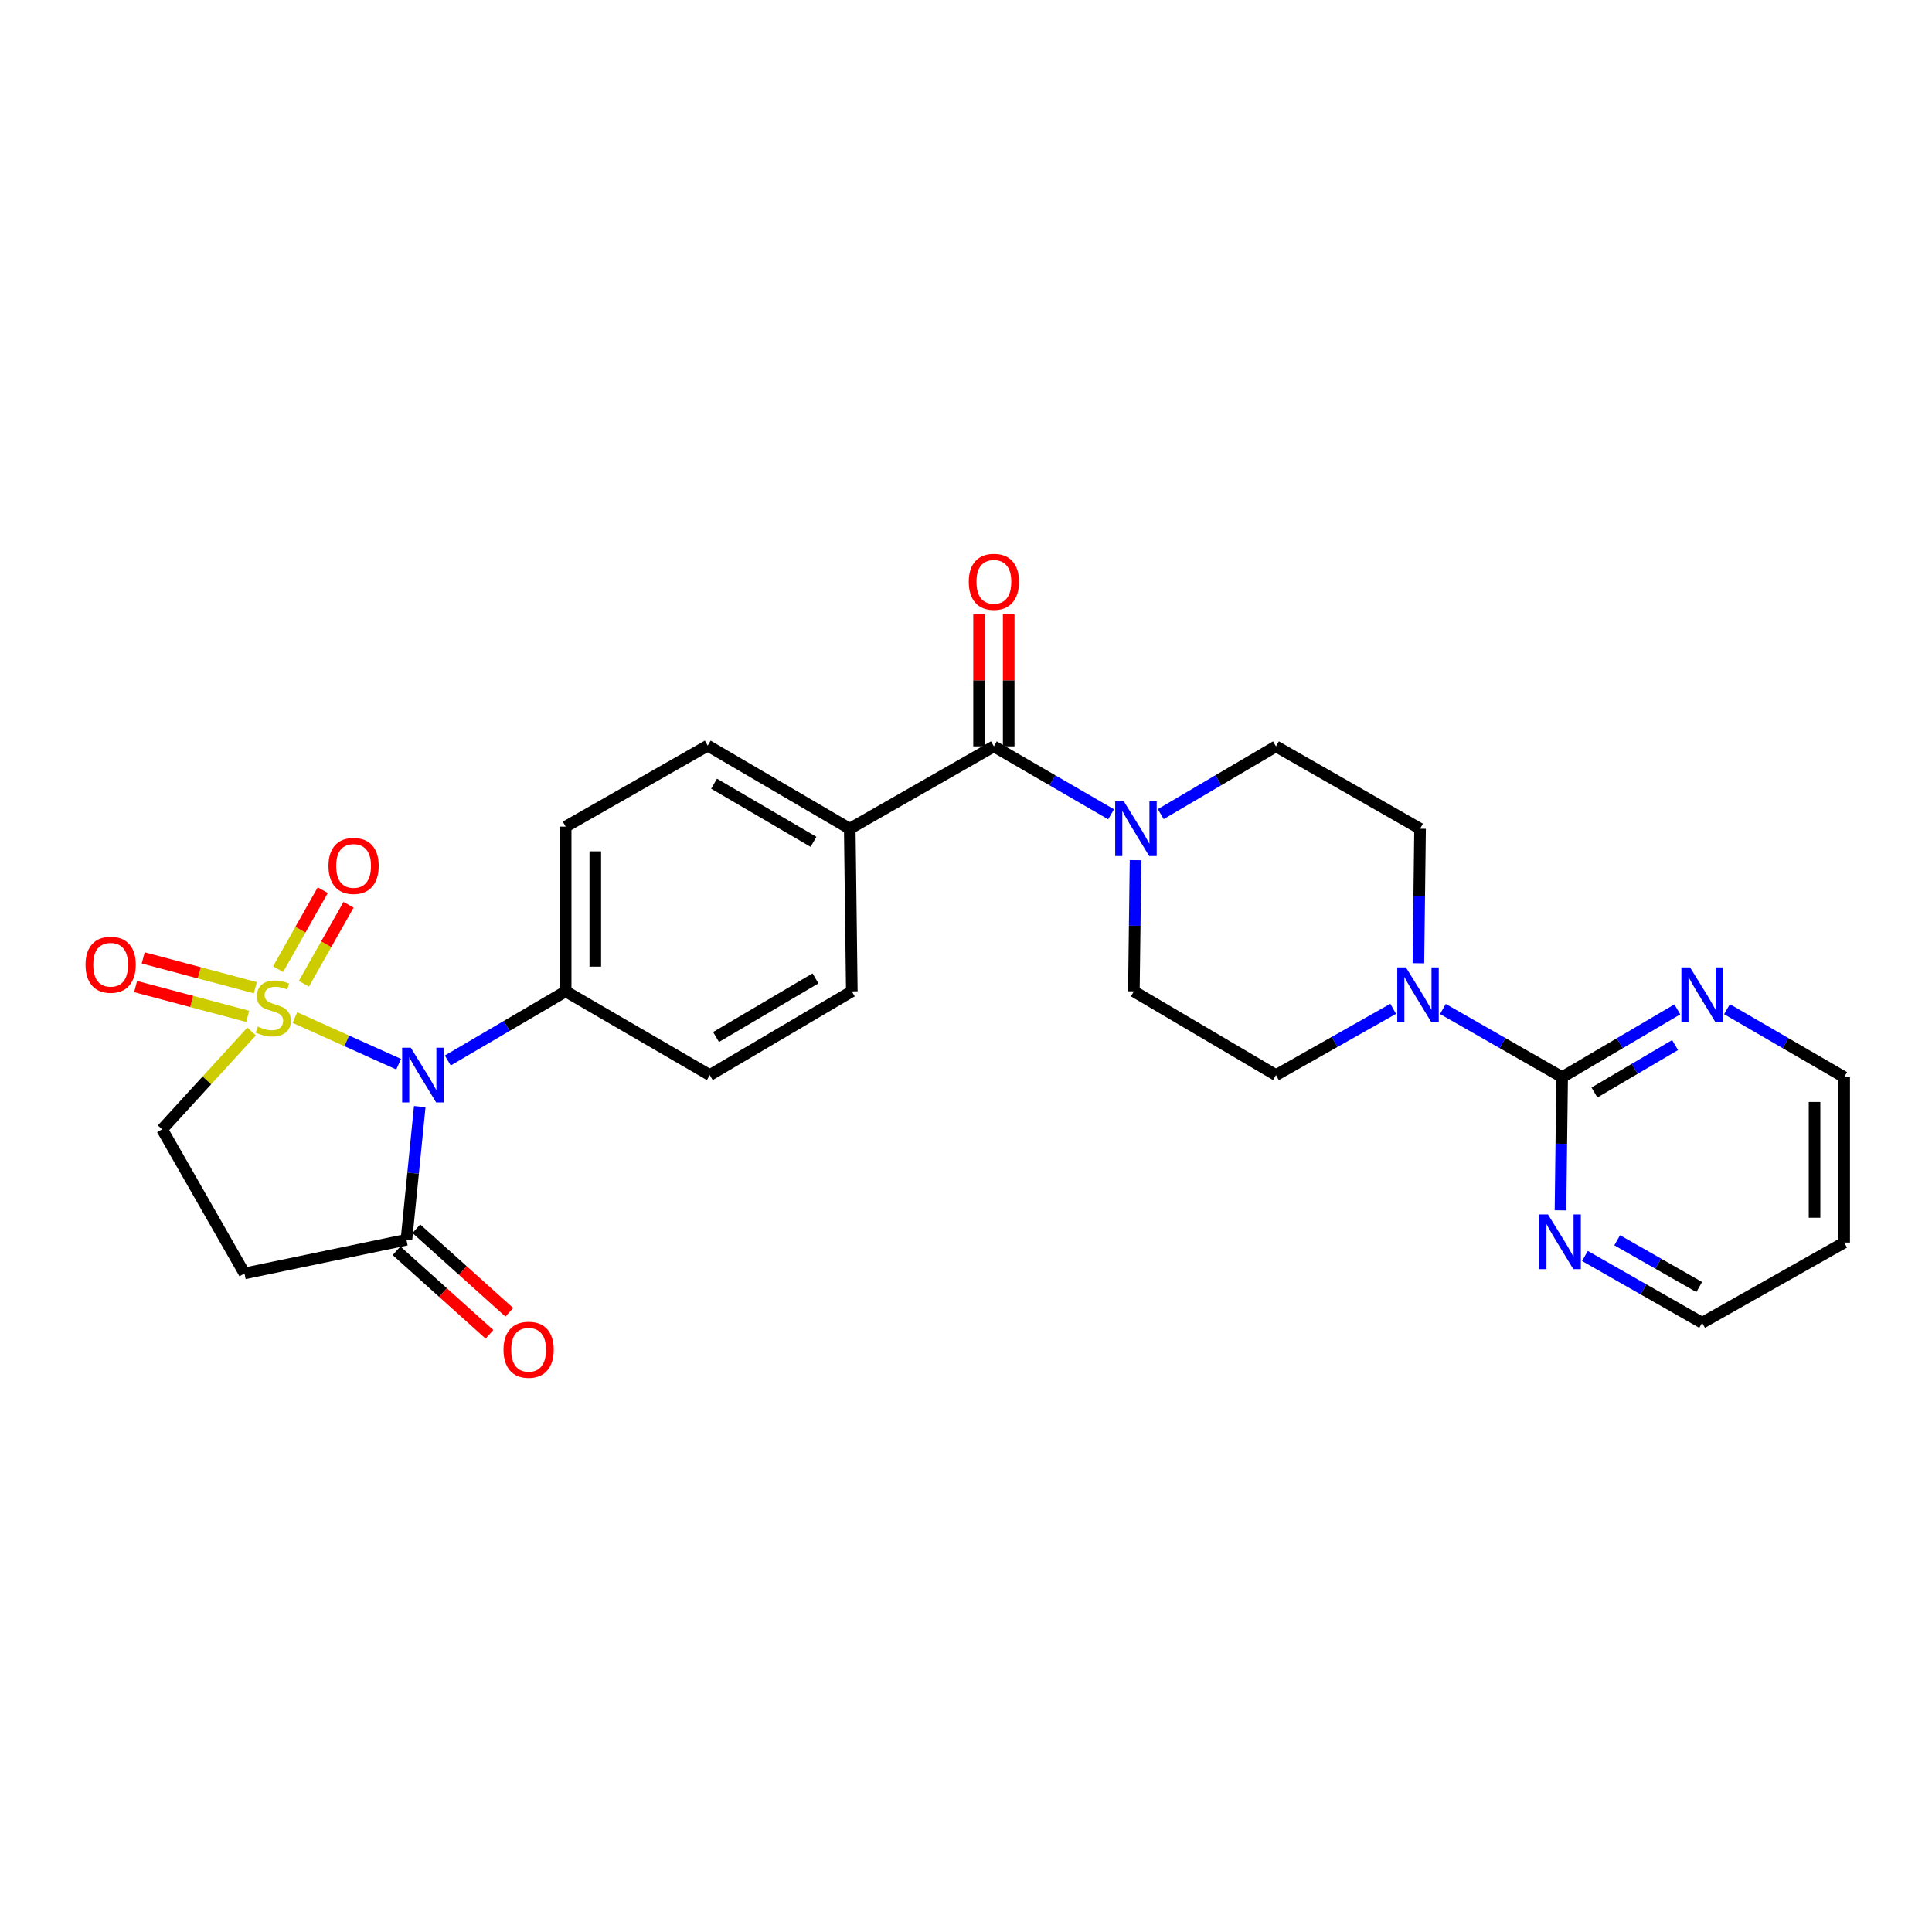 <?xml version='1.0' encoding='iso-8859-1'?>
<svg version='1.1' baseProfile='full'
              xmlns='http://www.w3.org/2000/svg'
                      xmlns:rdkit='http://www.rdkit.org/xml'
                      xmlns:xlink='http://www.w3.org/1999/xlink'
                  xml:space='preserve'
width='1000px' height='1000px' viewBox='0 0 1000 1000'>
<!-- END OF HEADER -->
<rect style='opacity:1.0;fill:#FFFFFF;stroke:none' width='1000' height='1000' x='0' y='0'> </rect>
<path class='bond-0' d='M 152.645,526.676 L 179.49,538.744' style='fill:none;fill-rule:evenodd;stroke:#CCCC00;stroke-width:6px;stroke-linecap:butt;stroke-linejoin:miter;stroke-opacity:1' />
<path class='bond-0' d='M 179.49,538.744 L 206.335,550.812' style='fill:none;fill-rule:evenodd;stroke:#0000FF;stroke-width:6px;stroke-linecap:butt;stroke-linejoin:miter;stroke-opacity:1' />
<path class='bond-7' d='M 130.232,533.893 L 107.07,559.209' style='fill:none;fill-rule:evenodd;stroke:#CCCC00;stroke-width:6px;stroke-linecap:butt;stroke-linejoin:miter;stroke-opacity:1' />
<path class='bond-7' d='M 107.07,559.209 L 83.908,584.526' style='fill:none;fill-rule:evenodd;stroke:#000000;stroke-width:6px;stroke-linecap:butt;stroke-linejoin:miter;stroke-opacity:1' />
<path class='bond-9' d='M 157.297,509.183 L 168.856,488.741' style='fill:none;fill-rule:evenodd;stroke:#CCCC00;stroke-width:6px;stroke-linecap:butt;stroke-linejoin:miter;stroke-opacity:1' />
<path class='bond-9' d='M 168.856,488.741 L 180.416,468.3' style='fill:none;fill-rule:evenodd;stroke:#FF0000;stroke-width:6px;stroke-linecap:butt;stroke-linejoin:miter;stroke-opacity:1' />
<path class='bond-9' d='M 143.946,501.633 L 155.505,481.192' style='fill:none;fill-rule:evenodd;stroke:#CCCC00;stroke-width:6px;stroke-linecap:butt;stroke-linejoin:miter;stroke-opacity:1' />
<path class='bond-9' d='M 155.505,481.192 L 167.064,460.75' style='fill:none;fill-rule:evenodd;stroke:#FF0000;stroke-width:6px;stroke-linecap:butt;stroke-linejoin:miter;stroke-opacity:1' />
<path class='bond-10' d='M 132.155,511.235 L 103.141,503.522' style='fill:none;fill-rule:evenodd;stroke:#CCCC00;stroke-width:6px;stroke-linecap:butt;stroke-linejoin:miter;stroke-opacity:1' />
<path class='bond-10' d='M 103.141,503.522 L 74.127,495.809' style='fill:none;fill-rule:evenodd;stroke:#FF0000;stroke-width:6px;stroke-linecap:butt;stroke-linejoin:miter;stroke-opacity:1' />
<path class='bond-10' d='M 128.215,526.059 L 99.201,518.345' style='fill:none;fill-rule:evenodd;stroke:#CCCC00;stroke-width:6px;stroke-linecap:butt;stroke-linejoin:miter;stroke-opacity:1' />
<path class='bond-10' d='M 99.201,518.345 L 70.187,510.632' style='fill:none;fill-rule:evenodd;stroke:#FF0000;stroke-width:6px;stroke-linecap:butt;stroke-linejoin:miter;stroke-opacity:1' />
<path class='bond-1' d='M 217.261,572.759 L 213.816,607.226' style='fill:none;fill-rule:evenodd;stroke:#0000FF;stroke-width:6px;stroke-linecap:butt;stroke-linejoin:miter;stroke-opacity:1' />
<path class='bond-1' d='M 213.816,607.226 L 210.37,641.694' style='fill:none;fill-rule:evenodd;stroke:#000000;stroke-width:6px;stroke-linecap:butt;stroke-linejoin:miter;stroke-opacity:1' />
<path class='bond-8' d='M 231.773,548.902 L 262.279,531.01' style='fill:none;fill-rule:evenodd;stroke:#0000FF;stroke-width:6px;stroke-linecap:butt;stroke-linejoin:miter;stroke-opacity:1' />
<path class='bond-8' d='M 262.279,531.01 L 292.786,513.119' style='fill:none;fill-rule:evenodd;stroke:#000000;stroke-width:6px;stroke-linecap:butt;stroke-linejoin:miter;stroke-opacity:1' />
<path class='bond-19' d='M 205.243,647.397 L 229.302,669.025' style='fill:none;fill-rule:evenodd;stroke:#000000;stroke-width:6px;stroke-linecap:butt;stroke-linejoin:miter;stroke-opacity:1' />
<path class='bond-19' d='M 229.302,669.025 L 253.361,690.653' style='fill:none;fill-rule:evenodd;stroke:#FF0000;stroke-width:6px;stroke-linecap:butt;stroke-linejoin:miter;stroke-opacity:1' />
<path class='bond-19' d='M 215.497,635.991 L 239.556,657.618' style='fill:none;fill-rule:evenodd;stroke:#000000;stroke-width:6px;stroke-linecap:butt;stroke-linejoin:miter;stroke-opacity:1' />
<path class='bond-19' d='M 239.556,657.618 L 263.615,679.246' style='fill:none;fill-rule:evenodd;stroke:#FF0000;stroke-width:6px;stroke-linecap:butt;stroke-linejoin:miter;stroke-opacity:1' />
<path class='bond-27' d='M 210.37,641.694 L 126.539,659.12' style='fill:none;fill-rule:evenodd;stroke:#000000;stroke-width:6px;stroke-linecap:butt;stroke-linejoin:miter;stroke-opacity:1' />
<path class='bond-2' d='M 808.562,557.522 L 777.704,539.885' style='fill:none;fill-rule:evenodd;stroke:#000000;stroke-width:6px;stroke-linecap:butt;stroke-linejoin:miter;stroke-opacity:1' />
<path class='bond-2' d='M 777.704,539.885 L 746.847,522.249' style='fill:none;fill-rule:evenodd;stroke:#0000FF;stroke-width:6px;stroke-linecap:butt;stroke-linejoin:miter;stroke-opacity:1' />
<path class='bond-11' d='M 808.562,557.522 L 838.372,539.981' style='fill:none;fill-rule:evenodd;stroke:#000000;stroke-width:6px;stroke-linecap:butt;stroke-linejoin:miter;stroke-opacity:1' />
<path class='bond-11' d='M 838.372,539.981 L 868.183,522.439' style='fill:none;fill-rule:evenodd;stroke:#0000FF;stroke-width:6px;stroke-linecap:butt;stroke-linejoin:miter;stroke-opacity:1' />
<path class='bond-11' d='M 825.283,565.479 L 846.151,553.2' style='fill:none;fill-rule:evenodd;stroke:#000000;stroke-width:6px;stroke-linecap:butt;stroke-linejoin:miter;stroke-opacity:1' />
<path class='bond-11' d='M 846.151,553.2 L 867.019,540.921' style='fill:none;fill-rule:evenodd;stroke:#0000FF;stroke-width:6px;stroke-linecap:butt;stroke-linejoin:miter;stroke-opacity:1' />
<path class='bond-12' d='M 808.562,557.522 L 808.131,591.995' style='fill:none;fill-rule:evenodd;stroke:#000000;stroke-width:6px;stroke-linecap:butt;stroke-linejoin:miter;stroke-opacity:1' />
<path class='bond-12' d='M 808.131,591.995 L 807.7,626.468' style='fill:none;fill-rule:evenodd;stroke:#0000FF;stroke-width:6px;stroke-linecap:butt;stroke-linejoin:miter;stroke-opacity:1' />
<path class='bond-3' d='M 514.429,386.307 L 439.835,428.947' style='fill:none;fill-rule:evenodd;stroke:#000000;stroke-width:6px;stroke-linecap:butt;stroke-linejoin:miter;stroke-opacity:1' />
<path class='bond-4' d='M 514.429,386.307 L 544.765,403.897' style='fill:none;fill-rule:evenodd;stroke:#000000;stroke-width:6px;stroke-linecap:butt;stroke-linejoin:miter;stroke-opacity:1' />
<path class='bond-4' d='M 544.765,403.897 L 575.101,421.487' style='fill:none;fill-rule:evenodd;stroke:#0000FF;stroke-width:6px;stroke-linecap:butt;stroke-linejoin:miter;stroke-opacity:1' />
<path class='bond-18' d='M 522.098,386.307 L 522.098,352.126' style='fill:none;fill-rule:evenodd;stroke:#000000;stroke-width:6px;stroke-linecap:butt;stroke-linejoin:miter;stroke-opacity:1' />
<path class='bond-18' d='M 522.098,352.126 L 522.098,317.945' style='fill:none;fill-rule:evenodd;stroke:#FF0000;stroke-width:6px;stroke-linecap:butt;stroke-linejoin:miter;stroke-opacity:1' />
<path class='bond-18' d='M 506.76,386.307 L 506.76,352.126' style='fill:none;fill-rule:evenodd;stroke:#000000;stroke-width:6px;stroke-linecap:butt;stroke-linejoin:miter;stroke-opacity:1' />
<path class='bond-18' d='M 506.76,352.126 L 506.76,317.945' style='fill:none;fill-rule:evenodd;stroke:#FF0000;stroke-width:6px;stroke-linecap:butt;stroke-linejoin:miter;stroke-opacity:1' />
<path class='bond-14' d='M 600.809,421.391 L 630.624,403.849' style='fill:none;fill-rule:evenodd;stroke:#0000FF;stroke-width:6px;stroke-linecap:butt;stroke-linejoin:miter;stroke-opacity:1' />
<path class='bond-14' d='M 630.624,403.849 L 660.439,386.307' style='fill:none;fill-rule:evenodd;stroke:#000000;stroke-width:6px;stroke-linecap:butt;stroke-linejoin:miter;stroke-opacity:1' />
<path class='bond-15' d='M 587.757,445.211 L 587.321,479.165' style='fill:none;fill-rule:evenodd;stroke:#0000FF;stroke-width:6px;stroke-linecap:butt;stroke-linejoin:miter;stroke-opacity:1' />
<path class='bond-15' d='M 587.321,479.165 L 586.884,513.119' style='fill:none;fill-rule:evenodd;stroke:#000000;stroke-width:6px;stroke-linecap:butt;stroke-linejoin:miter;stroke-opacity:1' />
<path class='bond-5' d='M 721.108,522.15 L 690.773,539.303' style='fill:none;fill-rule:evenodd;stroke:#0000FF;stroke-width:6px;stroke-linecap:butt;stroke-linejoin:miter;stroke-opacity:1' />
<path class='bond-5' d='M 690.773,539.303 L 660.439,556.457' style='fill:none;fill-rule:evenodd;stroke:#000000;stroke-width:6px;stroke-linecap:butt;stroke-linejoin:miter;stroke-opacity:1' />
<path class='bond-29' d='M 734.161,498.574 L 734.593,463.76' style='fill:none;fill-rule:evenodd;stroke:#0000FF;stroke-width:6px;stroke-linecap:butt;stroke-linejoin:miter;stroke-opacity:1' />
<path class='bond-29' d='M 734.593,463.76 L 735.024,428.947' style='fill:none;fill-rule:evenodd;stroke:#000000;stroke-width:6px;stroke-linecap:butt;stroke-linejoin:miter;stroke-opacity:1' />
<path class='bond-6' d='M 126.539,659.12 L 83.908,584.526' style='fill:none;fill-rule:evenodd;stroke:#000000;stroke-width:6px;stroke-linecap:butt;stroke-linejoin:miter;stroke-opacity:1' />
<path class='bond-20' d='M 292.786,513.119 L 292.786,427.865' style='fill:none;fill-rule:evenodd;stroke:#000000;stroke-width:6px;stroke-linecap:butt;stroke-linejoin:miter;stroke-opacity:1' />
<path class='bond-20' d='M 308.124,500.33 L 308.124,440.653' style='fill:none;fill-rule:evenodd;stroke:#000000;stroke-width:6px;stroke-linecap:butt;stroke-linejoin:miter;stroke-opacity:1' />
<path class='bond-21' d='M 292.786,513.119 L 367.38,556.457' style='fill:none;fill-rule:evenodd;stroke:#000000;stroke-width:6px;stroke-linecap:butt;stroke-linejoin:miter;stroke-opacity:1' />
<path class='bond-25' d='M 893.89,522.344 L 924.218,539.933' style='fill:none;fill-rule:evenodd;stroke:#0000FF;stroke-width:6px;stroke-linecap:butt;stroke-linejoin:miter;stroke-opacity:1' />
<path class='bond-25' d='M 924.218,539.933 L 954.545,557.522' style='fill:none;fill-rule:evenodd;stroke:#000000;stroke-width:6px;stroke-linecap:butt;stroke-linejoin:miter;stroke-opacity:1' />
<path class='bond-26' d='M 820.352,650.089 L 850.689,667.386' style='fill:none;fill-rule:evenodd;stroke:#0000FF;stroke-width:6px;stroke-linecap:butt;stroke-linejoin:miter;stroke-opacity:1' />
<path class='bond-26' d='M 850.689,667.386 L 881.025,684.683' style='fill:none;fill-rule:evenodd;stroke:#000000;stroke-width:6px;stroke-linecap:butt;stroke-linejoin:miter;stroke-opacity:1' />
<path class='bond-26' d='M 837.05,641.954 L 858.286,654.062' style='fill:none;fill-rule:evenodd;stroke:#0000FF;stroke-width:6px;stroke-linecap:butt;stroke-linejoin:miter;stroke-opacity:1' />
<path class='bond-26' d='M 858.286,654.062 L 879.521,666.17' style='fill:none;fill-rule:evenodd;stroke:#000000;stroke-width:6px;stroke-linecap:butt;stroke-linejoin:miter;stroke-opacity:1' />
<path class='bond-13' d='M 439.835,428.947 L 440.9,513.119' style='fill:none;fill-rule:evenodd;stroke:#000000;stroke-width:6px;stroke-linecap:butt;stroke-linejoin:miter;stroke-opacity:1' />
<path class='bond-28' d='M 439.835,428.947 L 366.315,385.941' style='fill:none;fill-rule:evenodd;stroke:#000000;stroke-width:6px;stroke-linecap:butt;stroke-linejoin:miter;stroke-opacity:1' />
<path class='bond-28' d='M 421.063,435.735 L 369.599,405.631' style='fill:none;fill-rule:evenodd;stroke:#000000;stroke-width:6px;stroke-linecap:butt;stroke-linejoin:miter;stroke-opacity:1' />
<path class='bond-17' d='M 660.439,386.307 L 735.024,428.947' style='fill:none;fill-rule:evenodd;stroke:#000000;stroke-width:6px;stroke-linecap:butt;stroke-linejoin:miter;stroke-opacity:1' />
<path class='bond-16' d='M 586.884,513.119 L 660.439,556.457' style='fill:none;fill-rule:evenodd;stroke:#000000;stroke-width:6px;stroke-linecap:butt;stroke-linejoin:miter;stroke-opacity:1' />
<path class='bond-22' d='M 292.786,427.865 L 366.315,385.941' style='fill:none;fill-rule:evenodd;stroke:#000000;stroke-width:6px;stroke-linecap:butt;stroke-linejoin:miter;stroke-opacity:1' />
<path class='bond-23' d='M 367.38,556.457 L 440.9,513.119' style='fill:none;fill-rule:evenodd;stroke:#000000;stroke-width:6px;stroke-linecap:butt;stroke-linejoin:miter;stroke-opacity:1' />
<path class='bond-23' d='M 370.619,536.743 L 422.084,506.406' style='fill:none;fill-rule:evenodd;stroke:#000000;stroke-width:6px;stroke-linecap:butt;stroke-linejoin:miter;stroke-opacity:1' />
<path class='bond-24' d='M 954.545,643.142 L 881.025,684.683' style='fill:none;fill-rule:evenodd;stroke:#000000;stroke-width:6px;stroke-linecap:butt;stroke-linejoin:miter;stroke-opacity:1' />
<path class='bond-30' d='M 954.545,643.142 L 954.545,557.522' style='fill:none;fill-rule:evenodd;stroke:#000000;stroke-width:6px;stroke-linecap:butt;stroke-linejoin:miter;stroke-opacity:1' />
<path class='bond-30' d='M 939.207,630.299 L 939.207,570.365' style='fill:none;fill-rule:evenodd;stroke:#000000;stroke-width:6px;stroke-linecap:butt;stroke-linejoin:miter;stroke-opacity:1' />
<path  class='atom-0' d='M 133.442 531.36
Q 133.762 531.48, 135.082 532.04
Q 136.402 532.6, 137.842 532.96
Q 139.322 533.28, 140.762 533.28
Q 143.442 533.28, 145.002 532
Q 146.562 530.68, 146.562 528.4
Q 146.562 526.84, 145.762 525.88
Q 145.002 524.92, 143.802 524.4
Q 142.602 523.88, 140.602 523.28
Q 138.082 522.52, 136.562 521.8
Q 135.082 521.08, 134.002 519.56
Q 132.962 518.04, 132.962 515.48
Q 132.962 511.92, 135.362 509.72
Q 137.802 507.52, 142.602 507.52
Q 145.882 507.52, 149.602 509.08
L 148.682 512.16
Q 145.282 510.76, 142.722 510.76
Q 139.962 510.76, 138.442 511.92
Q 136.922 513.04, 136.962 515
Q 136.962 516.52, 137.722 517.44
Q 138.522 518.36, 139.642 518.88
Q 140.802 519.4, 142.722 520
Q 145.282 520.8, 146.802 521.6
Q 148.322 522.4, 149.402 524.04
Q 150.522 525.64, 150.522 528.4
Q 150.522 532.32, 147.882 534.44
Q 145.282 536.52, 140.922 536.52
Q 138.402 536.52, 136.482 535.96
Q 134.602 535.44, 132.362 534.52
L 133.442 531.36
' fill='#CCCC00'/>
<path  class='atom-1' d='M 212.631 542.297
L 221.911 557.297
Q 222.831 558.777, 224.311 561.457
Q 225.791 564.137, 225.871 564.297
L 225.871 542.297
L 229.631 542.297
L 229.631 570.617
L 225.751 570.617
L 215.791 554.217
Q 214.631 552.297, 213.391 550.097
Q 212.191 547.897, 211.831 547.217
L 211.831 570.617
L 208.151 570.617
L 208.151 542.297
L 212.631 542.297
' fill='#0000FF'/>
<path  class='atom-5' d='M 581.707 414.787
L 590.987 429.787
Q 591.907 431.267, 593.387 433.947
Q 594.867 436.627, 594.947 436.787
L 594.947 414.787
L 598.707 414.787
L 598.707 443.107
L 594.827 443.107
L 584.867 426.707
Q 583.707 424.787, 582.467 422.587
Q 581.267 420.387, 580.907 419.707
L 580.907 443.107
L 577.227 443.107
L 577.227 414.787
L 581.707 414.787
' fill='#0000FF'/>
<path  class='atom-6' d='M 727.699 500.722
L 736.979 515.722
Q 737.899 517.202, 739.379 519.882
Q 740.859 522.562, 740.939 522.722
L 740.939 500.722
L 744.699 500.722
L 744.699 529.042
L 740.819 529.042
L 730.859 512.642
Q 729.699 510.722, 728.459 508.522
Q 727.259 506.322, 726.899 505.642
L 726.899 529.042
L 723.219 529.042
L 723.219 500.722
L 727.699 500.722
' fill='#0000FF'/>
<path  class='atom-10' d='M 170.017 448.199
Q 170.017 441.399, 173.377 437.599
Q 176.737 433.799, 183.017 433.799
Q 189.297 433.799, 192.657 437.599
Q 196.017 441.399, 196.017 448.199
Q 196.017 455.079, 192.617 458.999
Q 189.217 462.879, 183.017 462.879
Q 176.777 462.879, 173.377 458.999
Q 170.017 455.119, 170.017 448.199
M 183.017 459.679
Q 187.337 459.679, 189.657 456.799
Q 192.017 453.879, 192.017 448.199
Q 192.017 442.639, 189.657 439.839
Q 187.337 436.999, 183.017 436.999
Q 178.697 436.999, 176.337 439.799
Q 174.017 442.599, 174.017 448.199
Q 174.017 453.919, 176.337 456.799
Q 178.697 459.679, 183.017 459.679
' fill='#FF0000'/>
<path  class='atom-11' d='M 44.271 499.343
Q 44.271 492.543, 47.631 488.743
Q 50.991 484.943, 57.271 484.943
Q 63.551 484.943, 66.911 488.743
Q 70.271 492.543, 70.271 499.343
Q 70.271 506.223, 66.871 510.143
Q 63.471 514.023, 57.271 514.023
Q 51.031 514.023, 47.631 510.143
Q 44.271 506.263, 44.271 499.343
M 57.271 510.823
Q 61.591 510.823, 63.911 507.943
Q 66.271 505.023, 66.271 499.343
Q 66.271 493.783, 63.911 490.983
Q 61.591 488.143, 57.271 488.143
Q 52.951 488.143, 50.591 490.943
Q 48.271 493.743, 48.271 499.343
Q 48.271 505.063, 50.591 507.943
Q 52.951 510.823, 57.271 510.823
' fill='#FF0000'/>
<path  class='atom-12' d='M 874.765 500.722
L 884.045 515.722
Q 884.965 517.202, 886.445 519.882
Q 887.925 522.562, 888.005 522.722
L 888.005 500.722
L 891.765 500.722
L 891.765 529.042
L 887.885 529.042
L 877.925 512.642
Q 876.765 510.722, 875.525 508.522
Q 874.325 506.322, 873.965 505.642
L 873.965 529.042
L 870.285 529.042
L 870.285 500.722
L 874.765 500.722
' fill='#0000FF'/>
<path  class='atom-13' d='M 801.236 628.599
L 810.516 643.599
Q 811.436 645.079, 812.916 647.759
Q 814.396 650.439, 814.476 650.599
L 814.476 628.599
L 818.236 628.599
L 818.236 656.919
L 814.356 656.919
L 804.396 640.519
Q 803.236 638.599, 801.996 636.399
Q 800.796 634.199, 800.436 633.519
L 800.436 656.919
L 796.756 656.919
L 796.756 628.599
L 801.236 628.599
' fill='#0000FF'/>
<path  class='atom-19' d='M 501.429 301.133
Q 501.429 294.333, 504.789 290.533
Q 508.149 286.733, 514.429 286.733
Q 520.709 286.733, 524.069 290.533
Q 527.429 294.333, 527.429 301.133
Q 527.429 308.013, 524.029 311.933
Q 520.629 315.813, 514.429 315.813
Q 508.189 315.813, 504.789 311.933
Q 501.429 308.053, 501.429 301.133
M 514.429 312.613
Q 518.749 312.613, 521.069 309.733
Q 523.429 306.813, 523.429 301.133
Q 523.429 295.573, 521.069 292.773
Q 518.749 289.933, 514.429 289.933
Q 510.109 289.933, 507.749 292.733
Q 505.429 295.533, 505.429 301.133
Q 505.429 306.853, 507.749 309.733
Q 510.109 312.613, 514.429 312.613
' fill='#FF0000'/>
<path  class='atom-20' d='M 260.614 698.627
Q 260.614 691.827, 263.974 688.027
Q 267.334 684.227, 273.614 684.227
Q 279.894 684.227, 283.254 688.027
Q 286.614 691.827, 286.614 698.627
Q 286.614 705.507, 283.214 709.427
Q 279.814 713.307, 273.614 713.307
Q 267.374 713.307, 263.974 709.427
Q 260.614 705.547, 260.614 698.627
M 273.614 710.107
Q 277.934 710.107, 280.254 707.227
Q 282.614 704.307, 282.614 698.627
Q 282.614 693.067, 280.254 690.267
Q 277.934 687.427, 273.614 687.427
Q 269.294 687.427, 266.934 690.227
Q 264.614 693.027, 264.614 698.627
Q 264.614 704.347, 266.934 707.227
Q 269.294 710.107, 273.614 710.107
' fill='#FF0000'/>
</svg>
